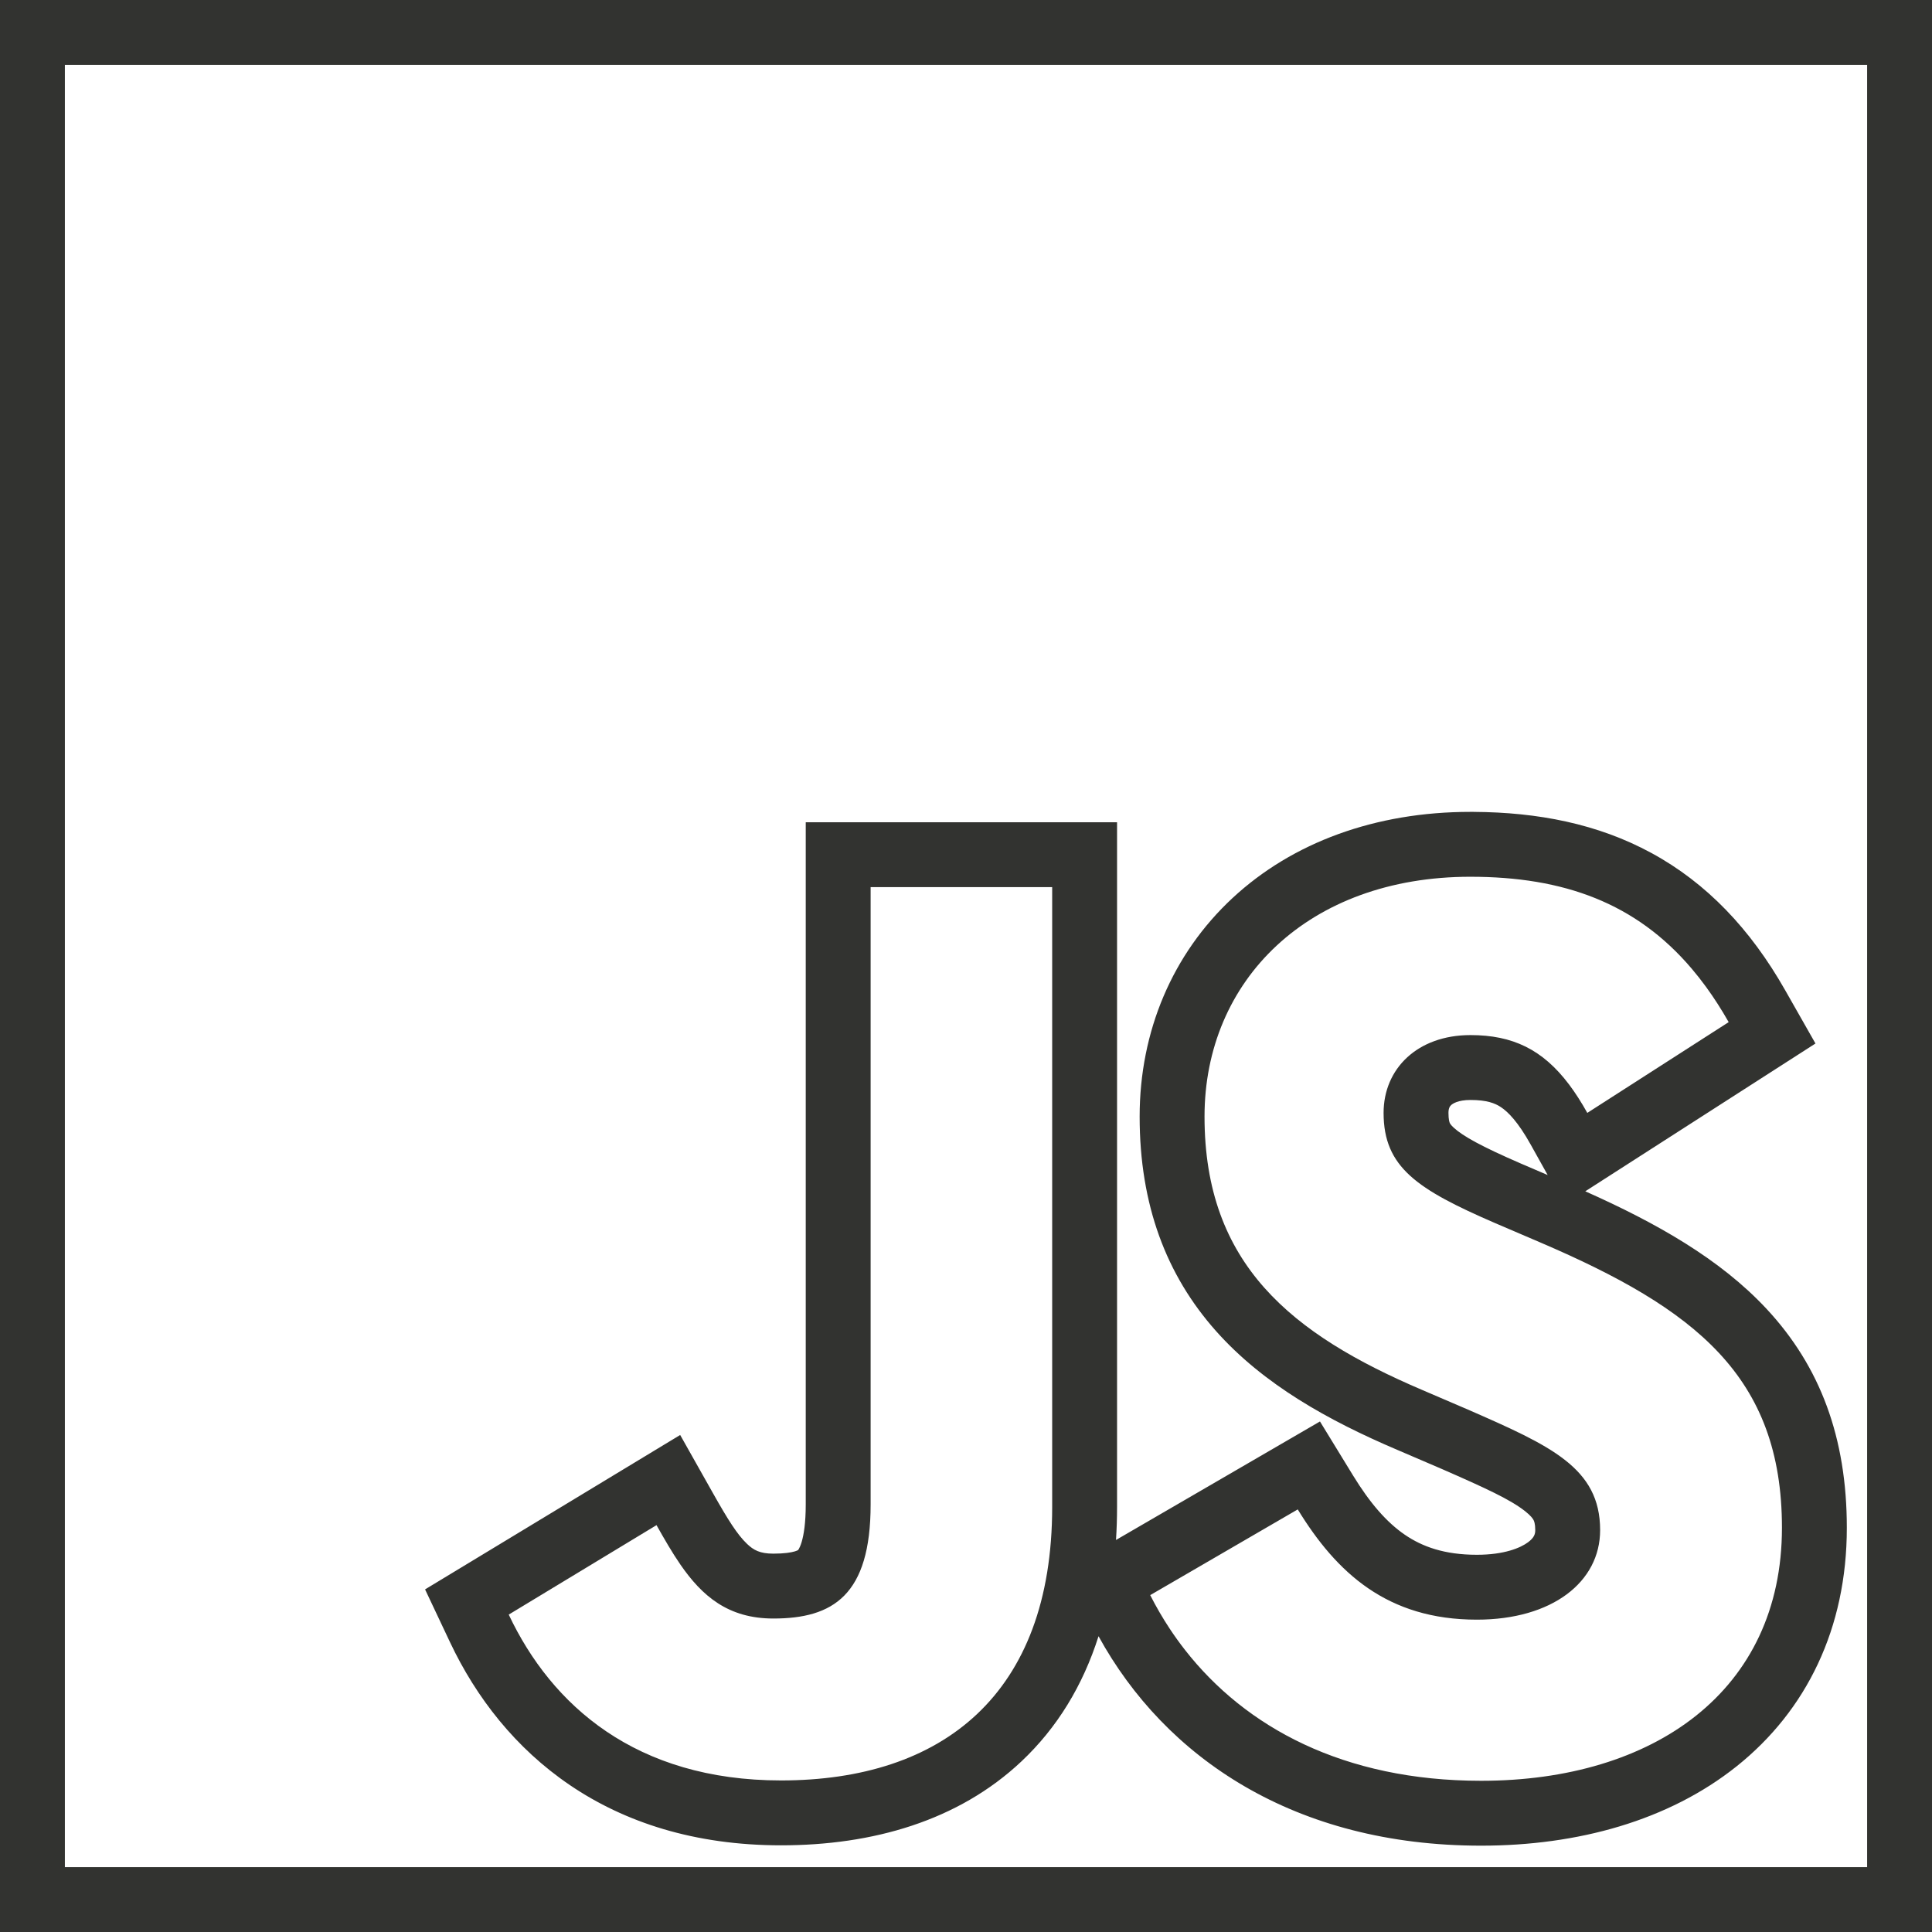 <svg width="268" height="268" viewBox="0 0 268 268" fill="none" xmlns="http://www.w3.org/2000/svg">
<path fill-rule="evenodd" clip-rule="evenodd" d="M203.969 121.62C181.479 121.62 167.087 135.999 167.087 154.886C167.087 175.39 179.16 185.089 197.333 192.832L203.629 195.534C215.115 200.558 221.964 203.616 221.964 212.252C221.964 219.458 215.298 224.673 204.863 224.673C192.441 224.673 185.418 218.195 180.019 209.38L159.554 221.27C160.364 222.87 161.268 224.429 162.264 225.936C162.928 226.94 163.633 227.92 164.38 228.875C172.746 239.575 186.334 247.024 205.454 247.024C229.374 247.024 247.185 234.602 247.185 211.928C247.185 190.897 235.104 181.542 213.707 172.367L207.411 169.67C196.606 164.99 191.926 161.932 191.926 154.377C191.926 148.264 196.601 143.584 203.978 143.584C209.831 143.584 213.998 145.582 217.664 150.449C218.527 151.596 219.362 152.901 220.185 154.377L239.796 141.785C238.803 140.038 237.765 138.421 236.678 136.928C236.027 136.034 235.36 135.185 234.674 134.378C226.933 125.266 216.927 121.621 203.978 121.621L203.969 121.62ZM204.437 112.622L204.415 112.62H203.969C190.785 112.62 179.272 116.861 170.968 124.577C162.637 132.319 158.087 143.065 158.087 154.886C158.087 167.131 161.78 176.868 168.666 184.621C175.275 192.061 184.289 197.056 193.791 201.105C193.796 201.107 193.801 201.109 193.806 201.111L200.022 203.779C200.032 203.784 200.042 203.788 200.051 203.792C206.163 206.466 209.504 208.014 211.545 209.617C212.384 210.276 212.641 210.685 212.729 210.856C212.797 210.987 212.964 211.339 212.964 212.252C212.964 212.783 212.831 213.293 211.963 213.938C210.918 214.713 208.674 215.673 204.863 215.673C200.35 215.673 197.281 214.538 194.884 212.901C192.342 211.164 190.033 208.498 187.694 204.68L183.102 197.181L154.808 213.619C154.905 212.12 154.954 210.59 154.954 209.031V114.058H111.77V208.691C111.77 211.263 111.498 212.906 111.201 213.901C111.058 214.381 110.921 214.67 110.833 214.826C110.79 214.904 110.756 214.952 110.736 214.979C110.716 215.006 110.705 215.017 110.704 215.019L110.703 215.02C110.703 215.02 110.694 215.026 110.673 215.039C110.632 215.062 110.512 215.125 110.269 215.199C109.741 215.358 108.812 215.516 107.277 215.516C105.392 215.516 104.52 215.014 103.623 214.158C102.275 212.872 100.993 210.841 98.909 207.143L94.351 199.055L58.964 220.475L62.431 227.815C69.672 243.142 84.29 255.976 108.349 255.976C121.017 255.976 132.914 252.599 141.69 244.334C146.651 239.663 150.211 233.81 152.385 226.969C161.643 243.848 179.598 256.024 205.454 256.024C218.863 256.024 231.459 252.55 240.903 245.013C250.586 237.286 256.185 225.872 256.185 211.928C256.185 199.423 252.487 189.546 245.056 181.568C238.591 174.626 229.761 169.647 219.904 165.253L251.835 144.75L247.62 137.337C242.804 128.864 236.732 122.485 229.08 118.325C221.614 114.265 213.303 112.675 204.437 112.622ZM214.687 162.996L212.325 158.76C210.553 155.583 209.171 154.222 208.199 153.577C207.377 153.032 206.239 152.584 203.978 152.584C202.211 152.584 201.488 153.118 201.297 153.295C201.135 153.445 200.926 153.708 200.926 154.377C200.926 155.322 201.069 155.681 201.103 155.76L201.104 155.762C201.128 155.819 201.218 156.03 201.674 156.445C202.932 157.59 205.445 159.01 210.973 161.404C210.978 161.407 210.982 161.409 210.987 161.411L214.687 162.996ZM0 268V0H268V268H0ZM259 259V9H9V259H259ZM94.363 217.004C97.386 221.395 101.003 224.516 107.277 224.516C115.551 224.516 120.77 221.279 120.77 208.691V123.058H145.954V209.031C145.954 235.108 130.665 246.976 108.349 246.976C88.185 246.976 76.508 236.541 70.569 223.971L91.069 211.562C92.156 213.492 93.217 215.339 94.363 217.004Z" fill="#323330"/>
</svg>
